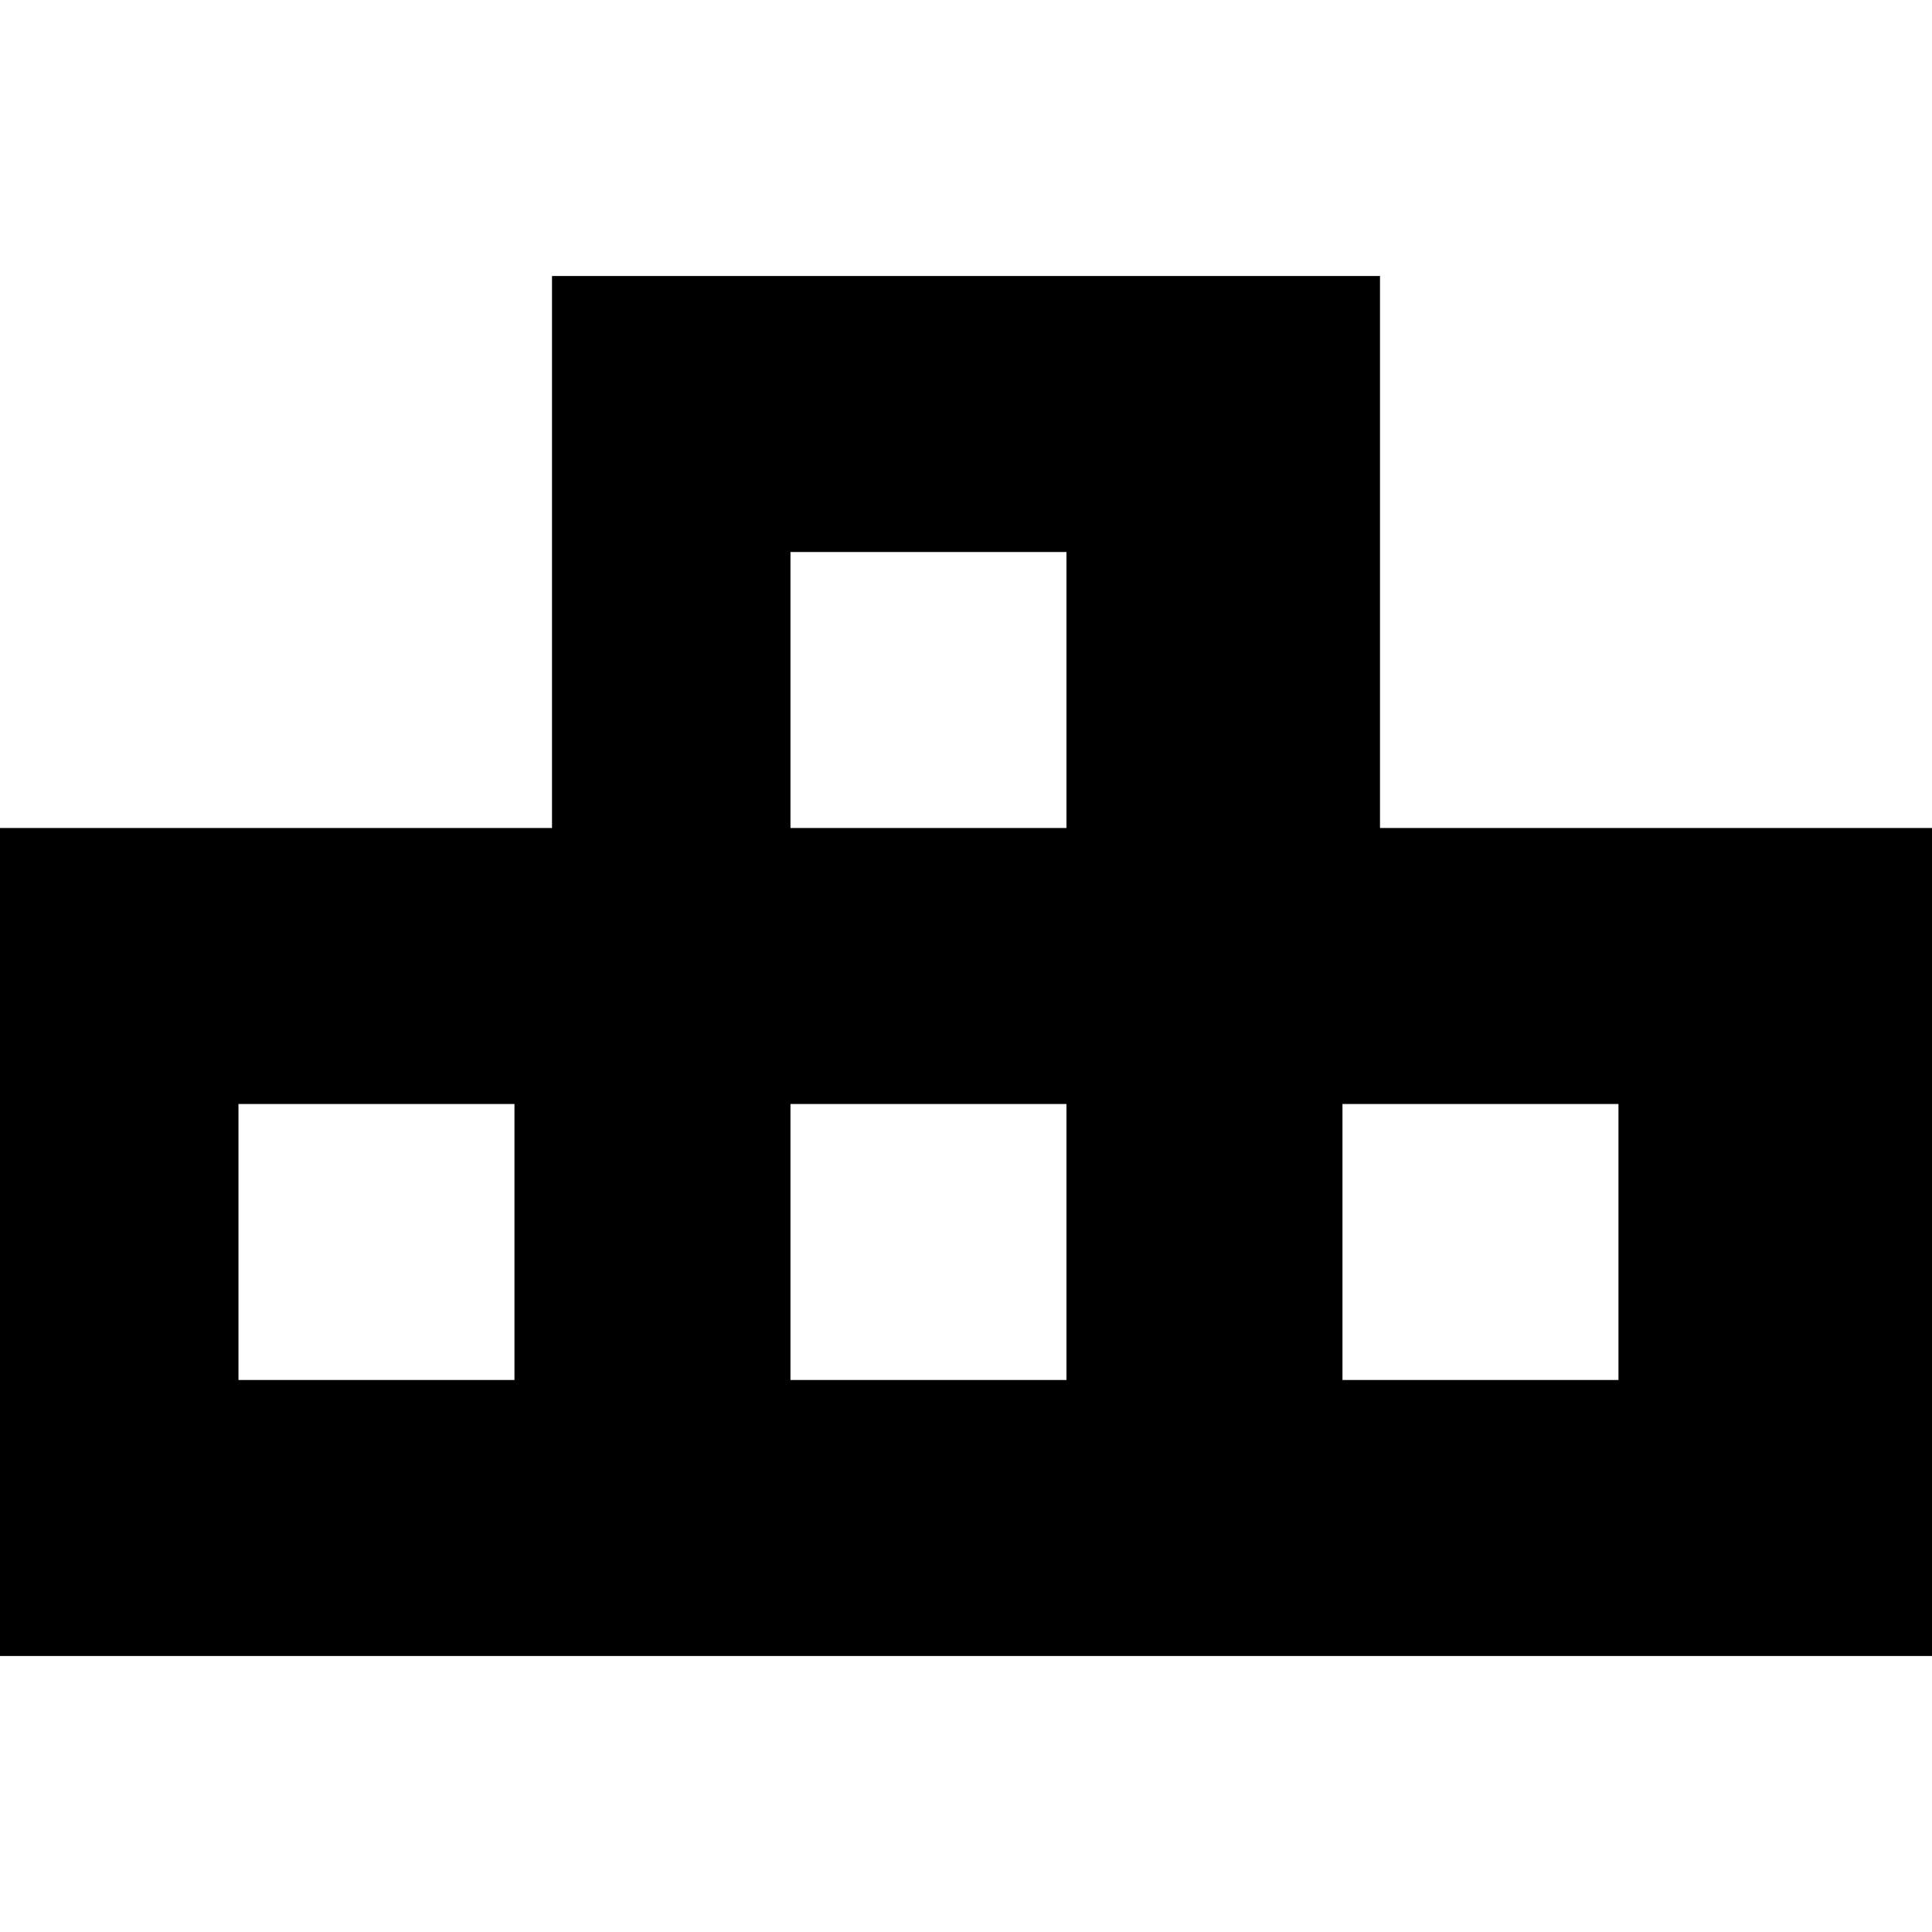 <?xml version="1.0" encoding="UTF-8" standalone="no"?>
<!-- Скачано с сайта svg4.ru / Downloaded from svg4.ru -->
<svg width="800px" height="800px" viewBox="0 -2 14 14" version="1.1" xmlns="http://www.w3.org/2000/svg" xmlns:xlink="http://www.w3.org/1999/xlink">
    
    <title>games [#776]</title>
    <desc>Created with Sketch.</desc>
    <defs>

</defs>
    <g id="Page-1" stroke="none" stroke-width="1" fill="none" fill-rule="evenodd">
        <g id="Dribbble-Light-Preview" transform="translate(-143, -4804)" fill="#000000">
            <g id="icons" transform="translate(56, 160)">
                <path d="M96.728,4652 L98.728,4652 L98.728,4650 L96.728,4650 L96.728,4652 Z M92.728,4648 L94.728,4648 L94.728,4646 L92.728,4646 L92.728,4648 Z M92.728,4652 L94.728,4652 L94.728,4650 L92.728,4650 L92.728,4652 Z M88.728,4652 L90.728,4652 L90.728,4650 L88.728,4650 L88.728,4652 Z M97,4648 L97,4644 L91,4644 L91,4648 L87,4648 L87,4654 L90.728,4654 L92.728,4654 L94.728,4654 L96.728,4654 L101,4654 L101,4648 L97,4648 Z" id="games-[#776]">

</path>
            </g>
        </g>
    </g>
</svg>